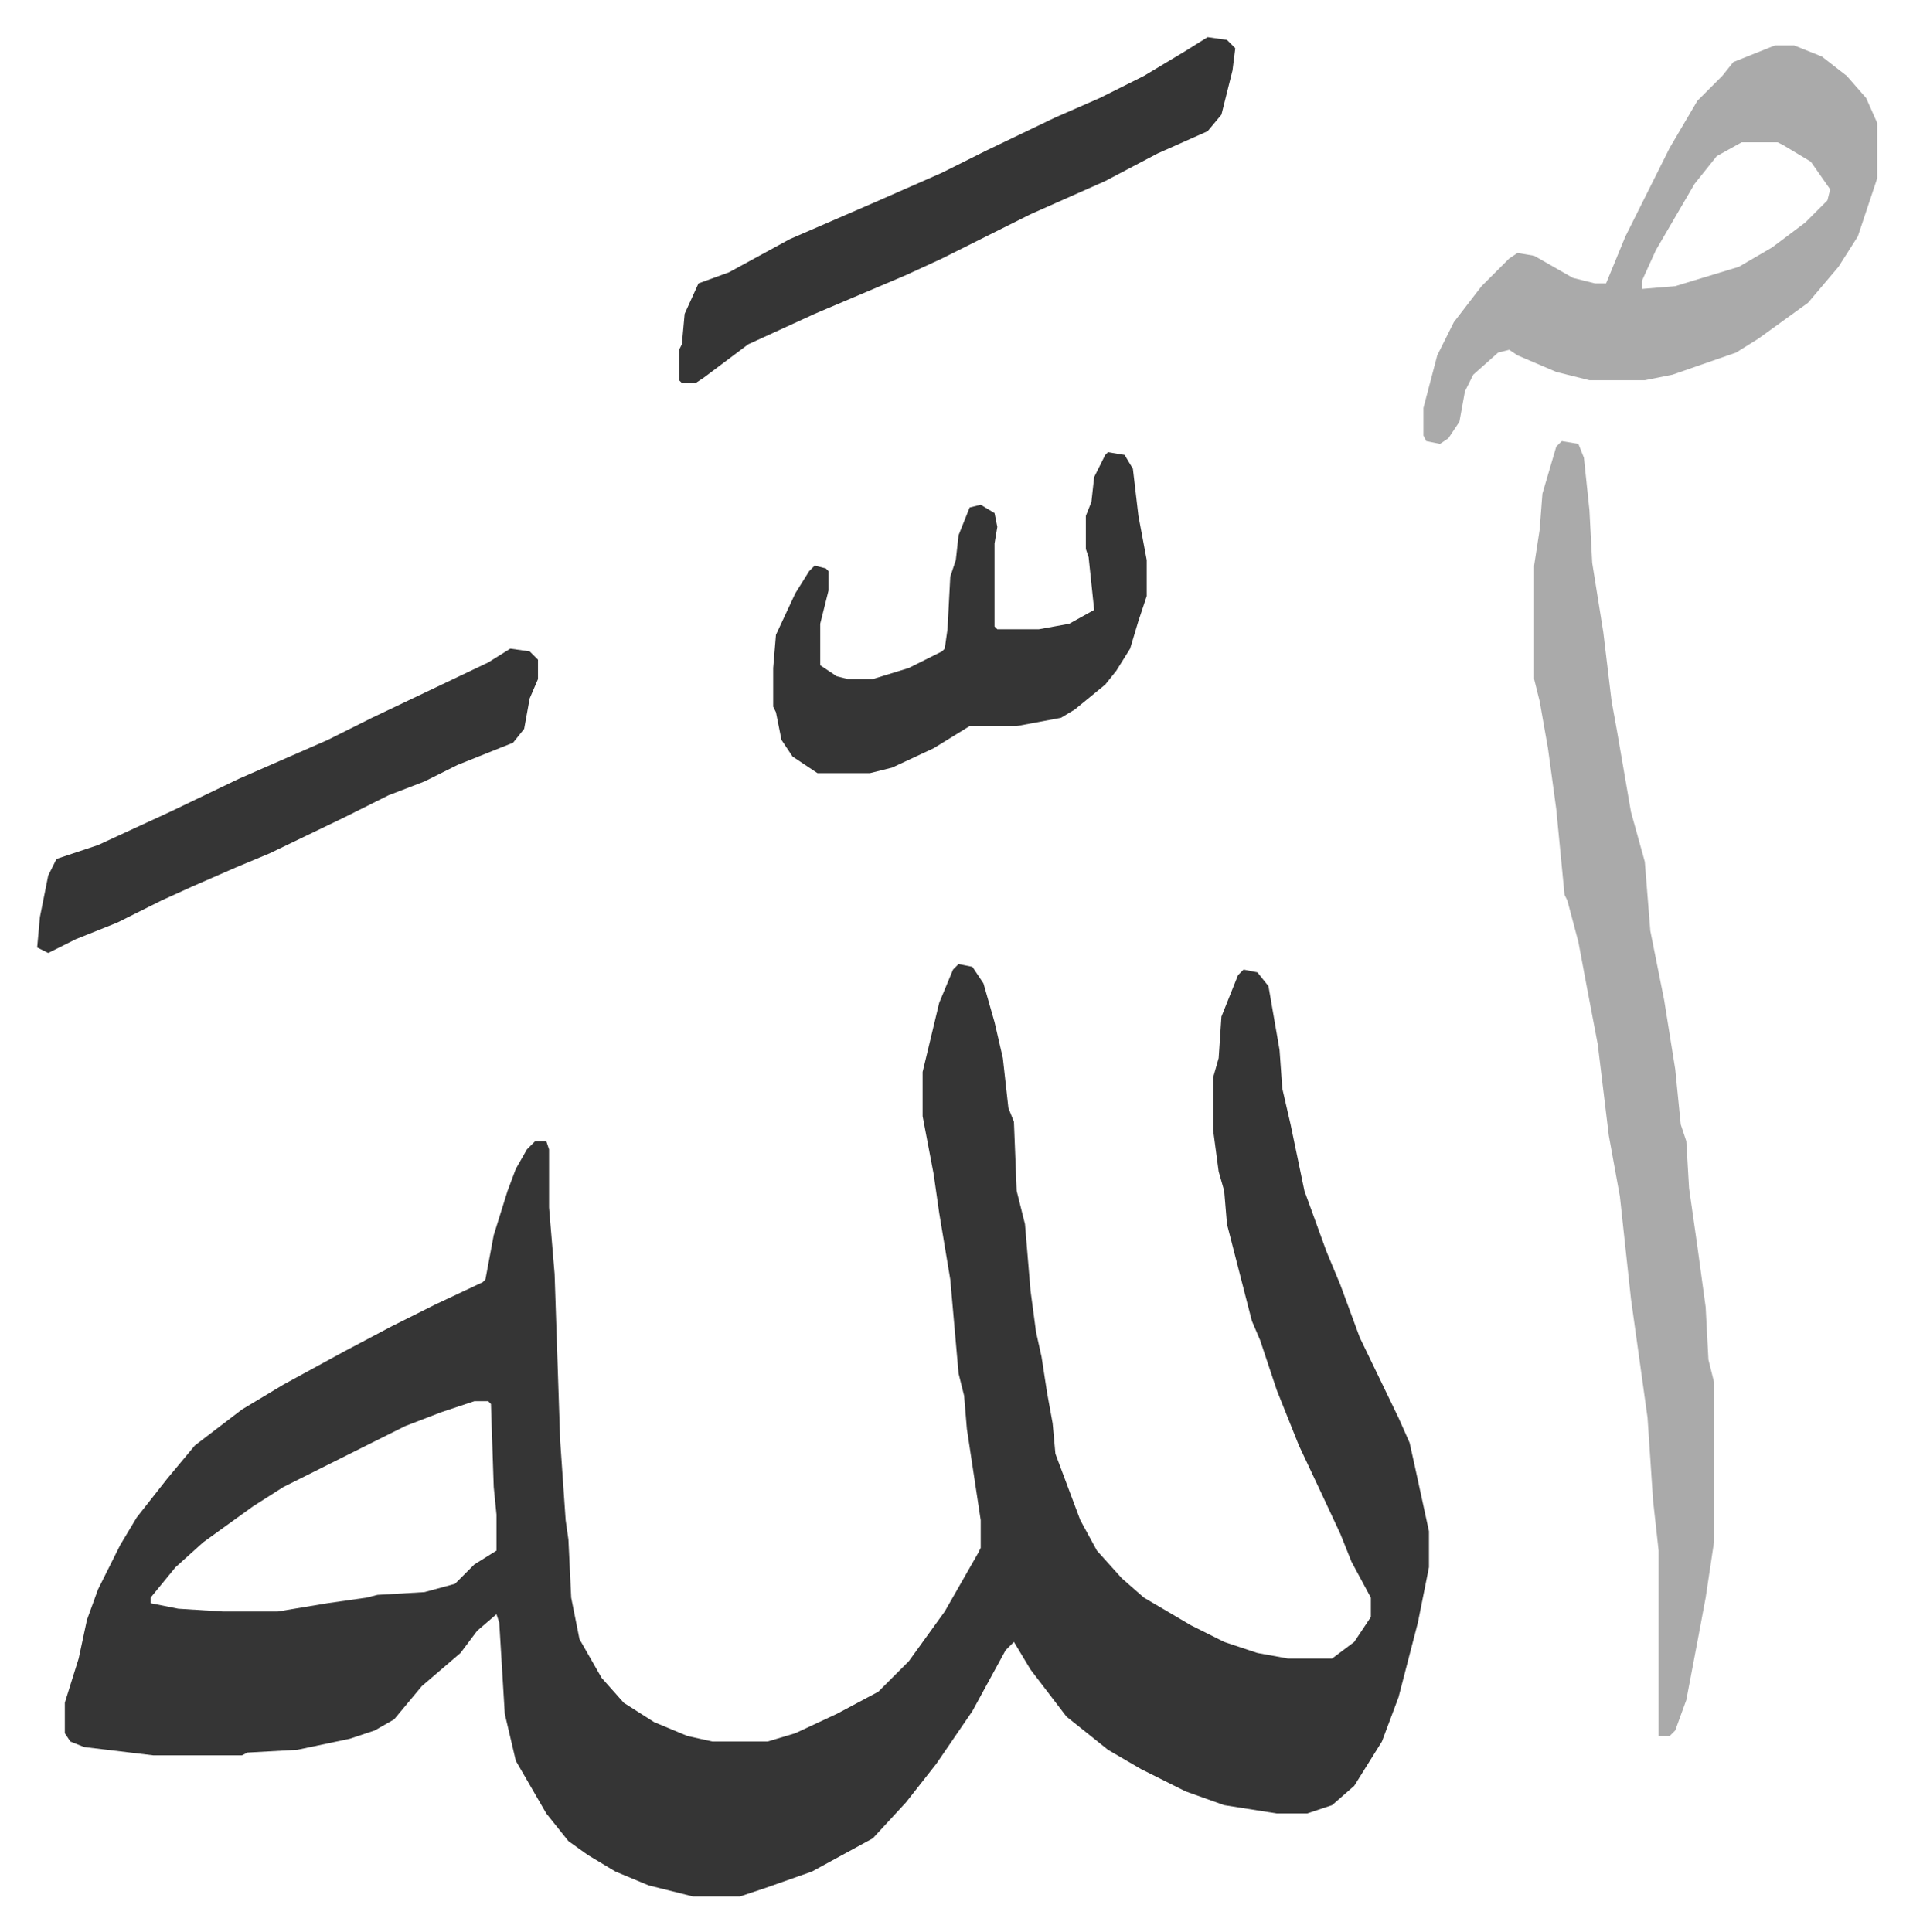<svg xmlns="http://www.w3.org/2000/svg" role="img" viewBox="-13.43 336.57 691.36 698.36"><path fill="#353535" id="rule_normal" d="M333 685l5 1 4 6 4 14 3 13 2 18 2 5 1 25 3 12 2 24 2 15 2 9 2 13 2 11 1 11 9 24 6 11 9 10 8 7 17 10 12 6 12 4 11 2h16l8-6 6-9v-7l-7-13-4-10-7-15-8-17-8-20-6-18-3-7-9-35-1-12-2-7-2-15v-19l2-7 1-15 6-15 2-2 5 1 4 5 4 23 1 14 3 13 5 24 8 22 5 12 7 19 14 29 4 9 2 9 5 23v13l-4 20-7 27-6 16-10 16-8 7-9 3h-11l-19-3-14-5-16-8-12-7-10-8-5-4-13-17-6-10-3 3-12 22-13 19-11 14-12 13-22 12-17 6-9 3h-17l-16-4-12-5-10-6-7-5-8-10-11-19-4-17-2-33-1-3-7 6-6 8-14 12-10 12-7 4-9 3-19 4-18 1-2 1H42l-25-3-5-2-2-3v-11l5-16 3-14 4-11 8-16 6-10 11-14 10-12 17-13 15-9 22-12 17-9 16-8 17-8 1-1 3-16 5-16 3-8 4-7 3-3h4l1 3v21l2 24 2 60 2 29 1 7 1 21 3 15 8 14 8 9 11 7 12 5 9 2h20l10-3 15-7 15-8 11-11 13-18 12-21 1-2v-10l-5-33-1-12-2-8-3-34-4-24-2-14-4-21v-16l6-25 5-12zM158 843l-12 4-13 5-16 8-28 14-11 7-18 13-10 9-9 11v2l10 2 16 1h20l18-3 14-2 4-1 17-1 11-3 7-7 8-5v-13l-1-10-1-30-1-1z"/><path fill="#aaa" id="rule_hamzat_wasl" d="M551 496l6 1 2 5 2 19 1 19 4 25 3 25 2 11 5 29 5 18 2 25 5 25 4 25 2 20 2 6 1 17 3 21 3 22 1 19 2 8v58l-3 20-3 16-4 21-4 11-2 2h-4v-67l-2-18-2-30-6-43-4-37-4-22-4-33-4-21-3-16-4-15-1-2-3-31-3-22-3-17-2-8v-41l2-13 1-13 5-17zm77-143h7l10 4 9 7 7 8 4 9v20l-7 21-7 11-11 13-18 13-8 5-23 8-10 2h-20l-12-3-14-6-3-2-4 1-9 8-3 6-2 11-4 6-3 2-5-1-1-2v-10l5-19 6-12 10-13 10-10 3-2 6 1 14 8 8 2h4l7-17 16-32 10-17 9-9 4-5zm-12 35l-9 5-8 10-14 24-5 11v3l12-1 23-7 12-7 12-9 8-8 1-4-7-10-10-6-2-1z"/><path fill="#353535" id="rule_normal" d="M387 500l6 1 3 5 2 17 3 16v13l-3 9-3 10-5 8-4 5-11 9-5 3-16 3h-17l-13 8-15 7-8 2h-19l-9-6-4-6-2-10-1-2v-14l1-12 7-15 5-8 2-2 4 1 1 1v7l-3 12v15l6 4 4 1h9l13-4 12-6 1-1 1-7 1-19 2-6 1-9 4-10 4-1 5 3 1 5-1 6v30l1 1h15l11-2 9-5-2-19-1-3v-12l2-5 1-9 4-8zm36-150l7 1 3 3-1 8-4 16-5 6-18 8-19 10-27 12-32 16-13 6-33 14-24 11-16 12-3 2h-5l-1-1v-11l1-2 1-11 5-11 11-4 22-12 30-13 25-11 16-8 25-12 16-7 16-8 15-9zM171 571l7 1 3 3v7l-3 7-2 11-4 5-10 4-10 4-12 6-13 5-16 8-27 13-12 5-16 7-11 5-16 8-15 6-10 5-4-2 1-11 3-15 3-6 15-5 26-12 25-12 32-14 16-8 21-10 21-10z"/></svg>

